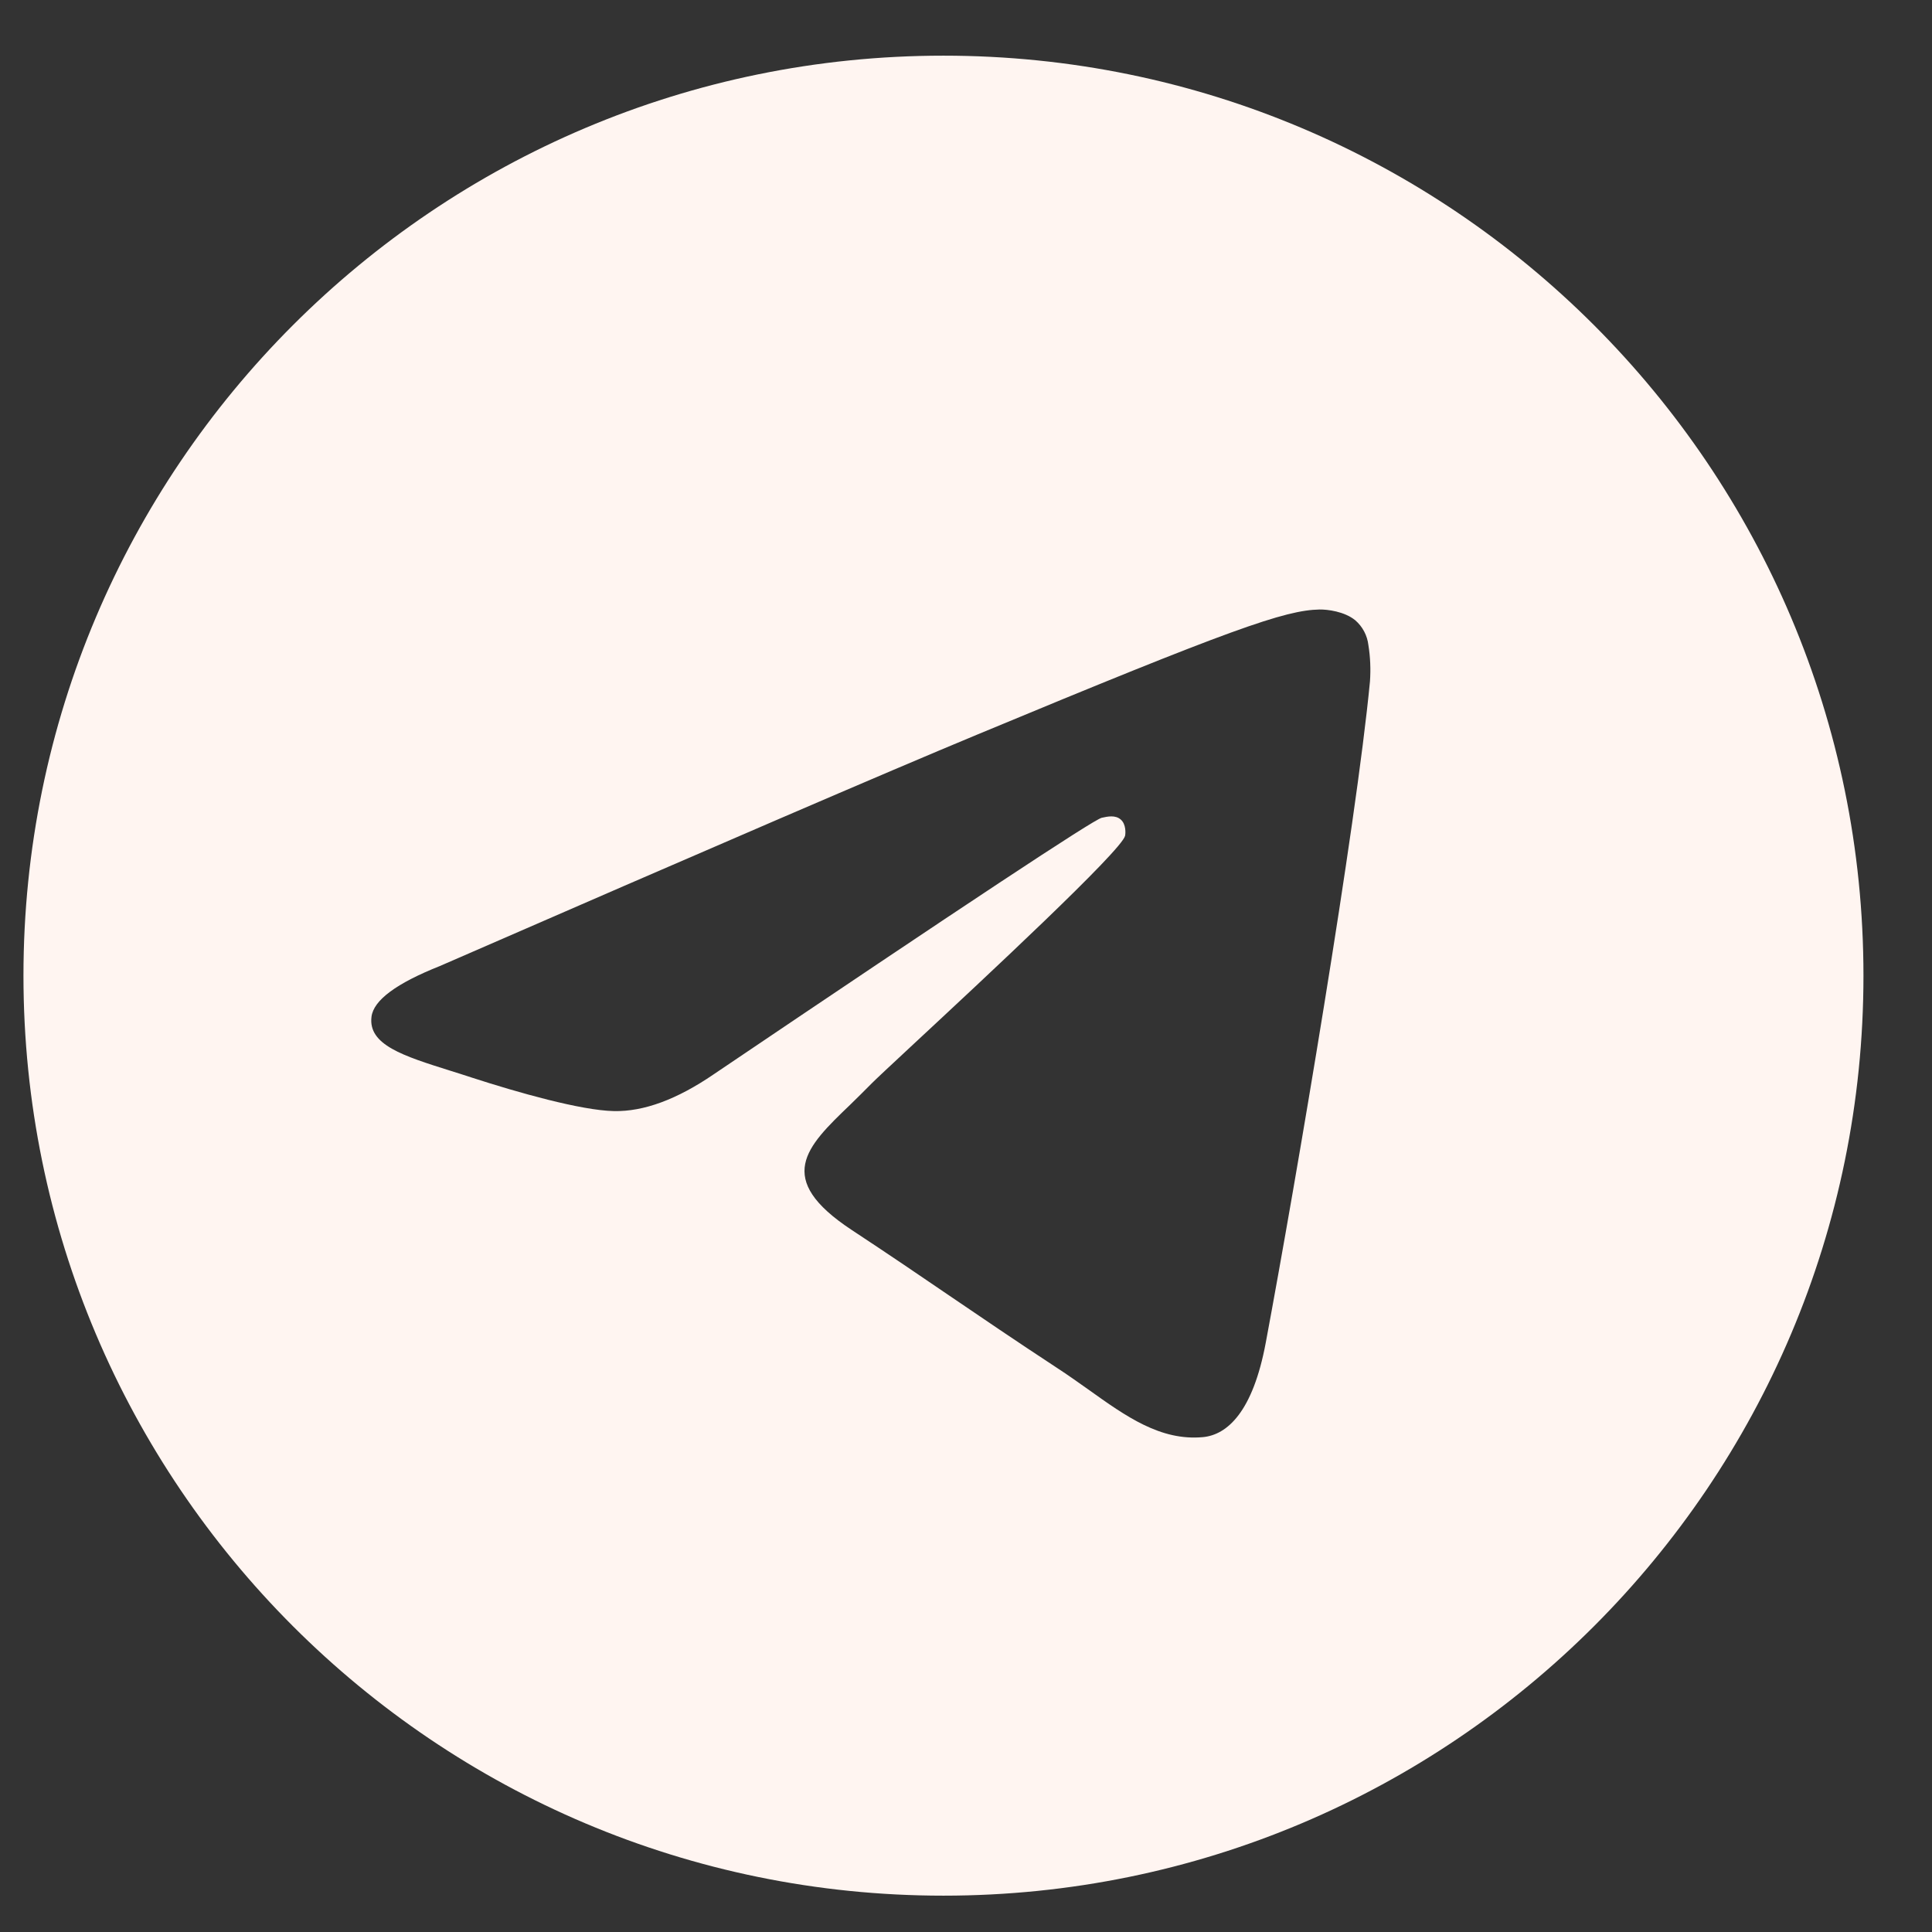 <?xml version="1.0" encoding="UTF-8"?> <svg xmlns="http://www.w3.org/2000/svg" width="21" height="21" viewBox="0 0 21 21" fill="none"><rect x="0" y="0" width="21" height="21" fill="#333333" stroke="none"/> <path fill-rule="evenodd" clip-rule="evenodd" d="M20.255 10.605C20.255 16.128 15.778 20.605 10.255 20.605C4.733 20.605 0.255 16.128 0.255 10.605C0.255 5.083 4.733 0.605 10.255 0.605C15.778 0.605 20.255 5.083 20.255 10.605ZM10.614 7.988C9.641 8.392 7.697 9.23 4.782 10.5C4.309 10.688 4.06 10.872 4.038 11.052C4 11.357 4.381 11.477 4.9 11.64C4.97 11.662 5.044 11.685 5.119 11.71C5.63 11.876 6.316 12.07 6.673 12.077C6.997 12.084 7.359 11.95 7.758 11.677C10.481 9.838 11.887 8.909 11.975 8.889C12.038 8.875 12.124 8.856 12.183 8.909C12.241 8.96 12.235 9.059 12.229 9.085C12.191 9.246 10.696 10.637 9.921 11.357C9.68 11.581 9.509 11.741 9.474 11.777C9.395 11.858 9.315 11.935 9.239 12.01C8.764 12.466 8.409 12.81 9.259 13.37C9.667 13.639 9.994 13.861 10.319 14.083C10.675 14.325 11.03 14.567 11.49 14.869C11.607 14.945 11.719 15.025 11.828 15.102C12.242 15.398 12.614 15.663 13.075 15.621C13.341 15.596 13.618 15.345 13.758 14.596C14.089 12.825 14.74 8.988 14.891 7.406C14.9 7.275 14.895 7.143 14.874 7.013C14.862 6.908 14.811 6.811 14.731 6.742C14.612 6.645 14.427 6.624 14.344 6.625C13.968 6.632 13.391 6.833 10.614 7.988Z" fill="#FFF5F1"></path> </svg> 